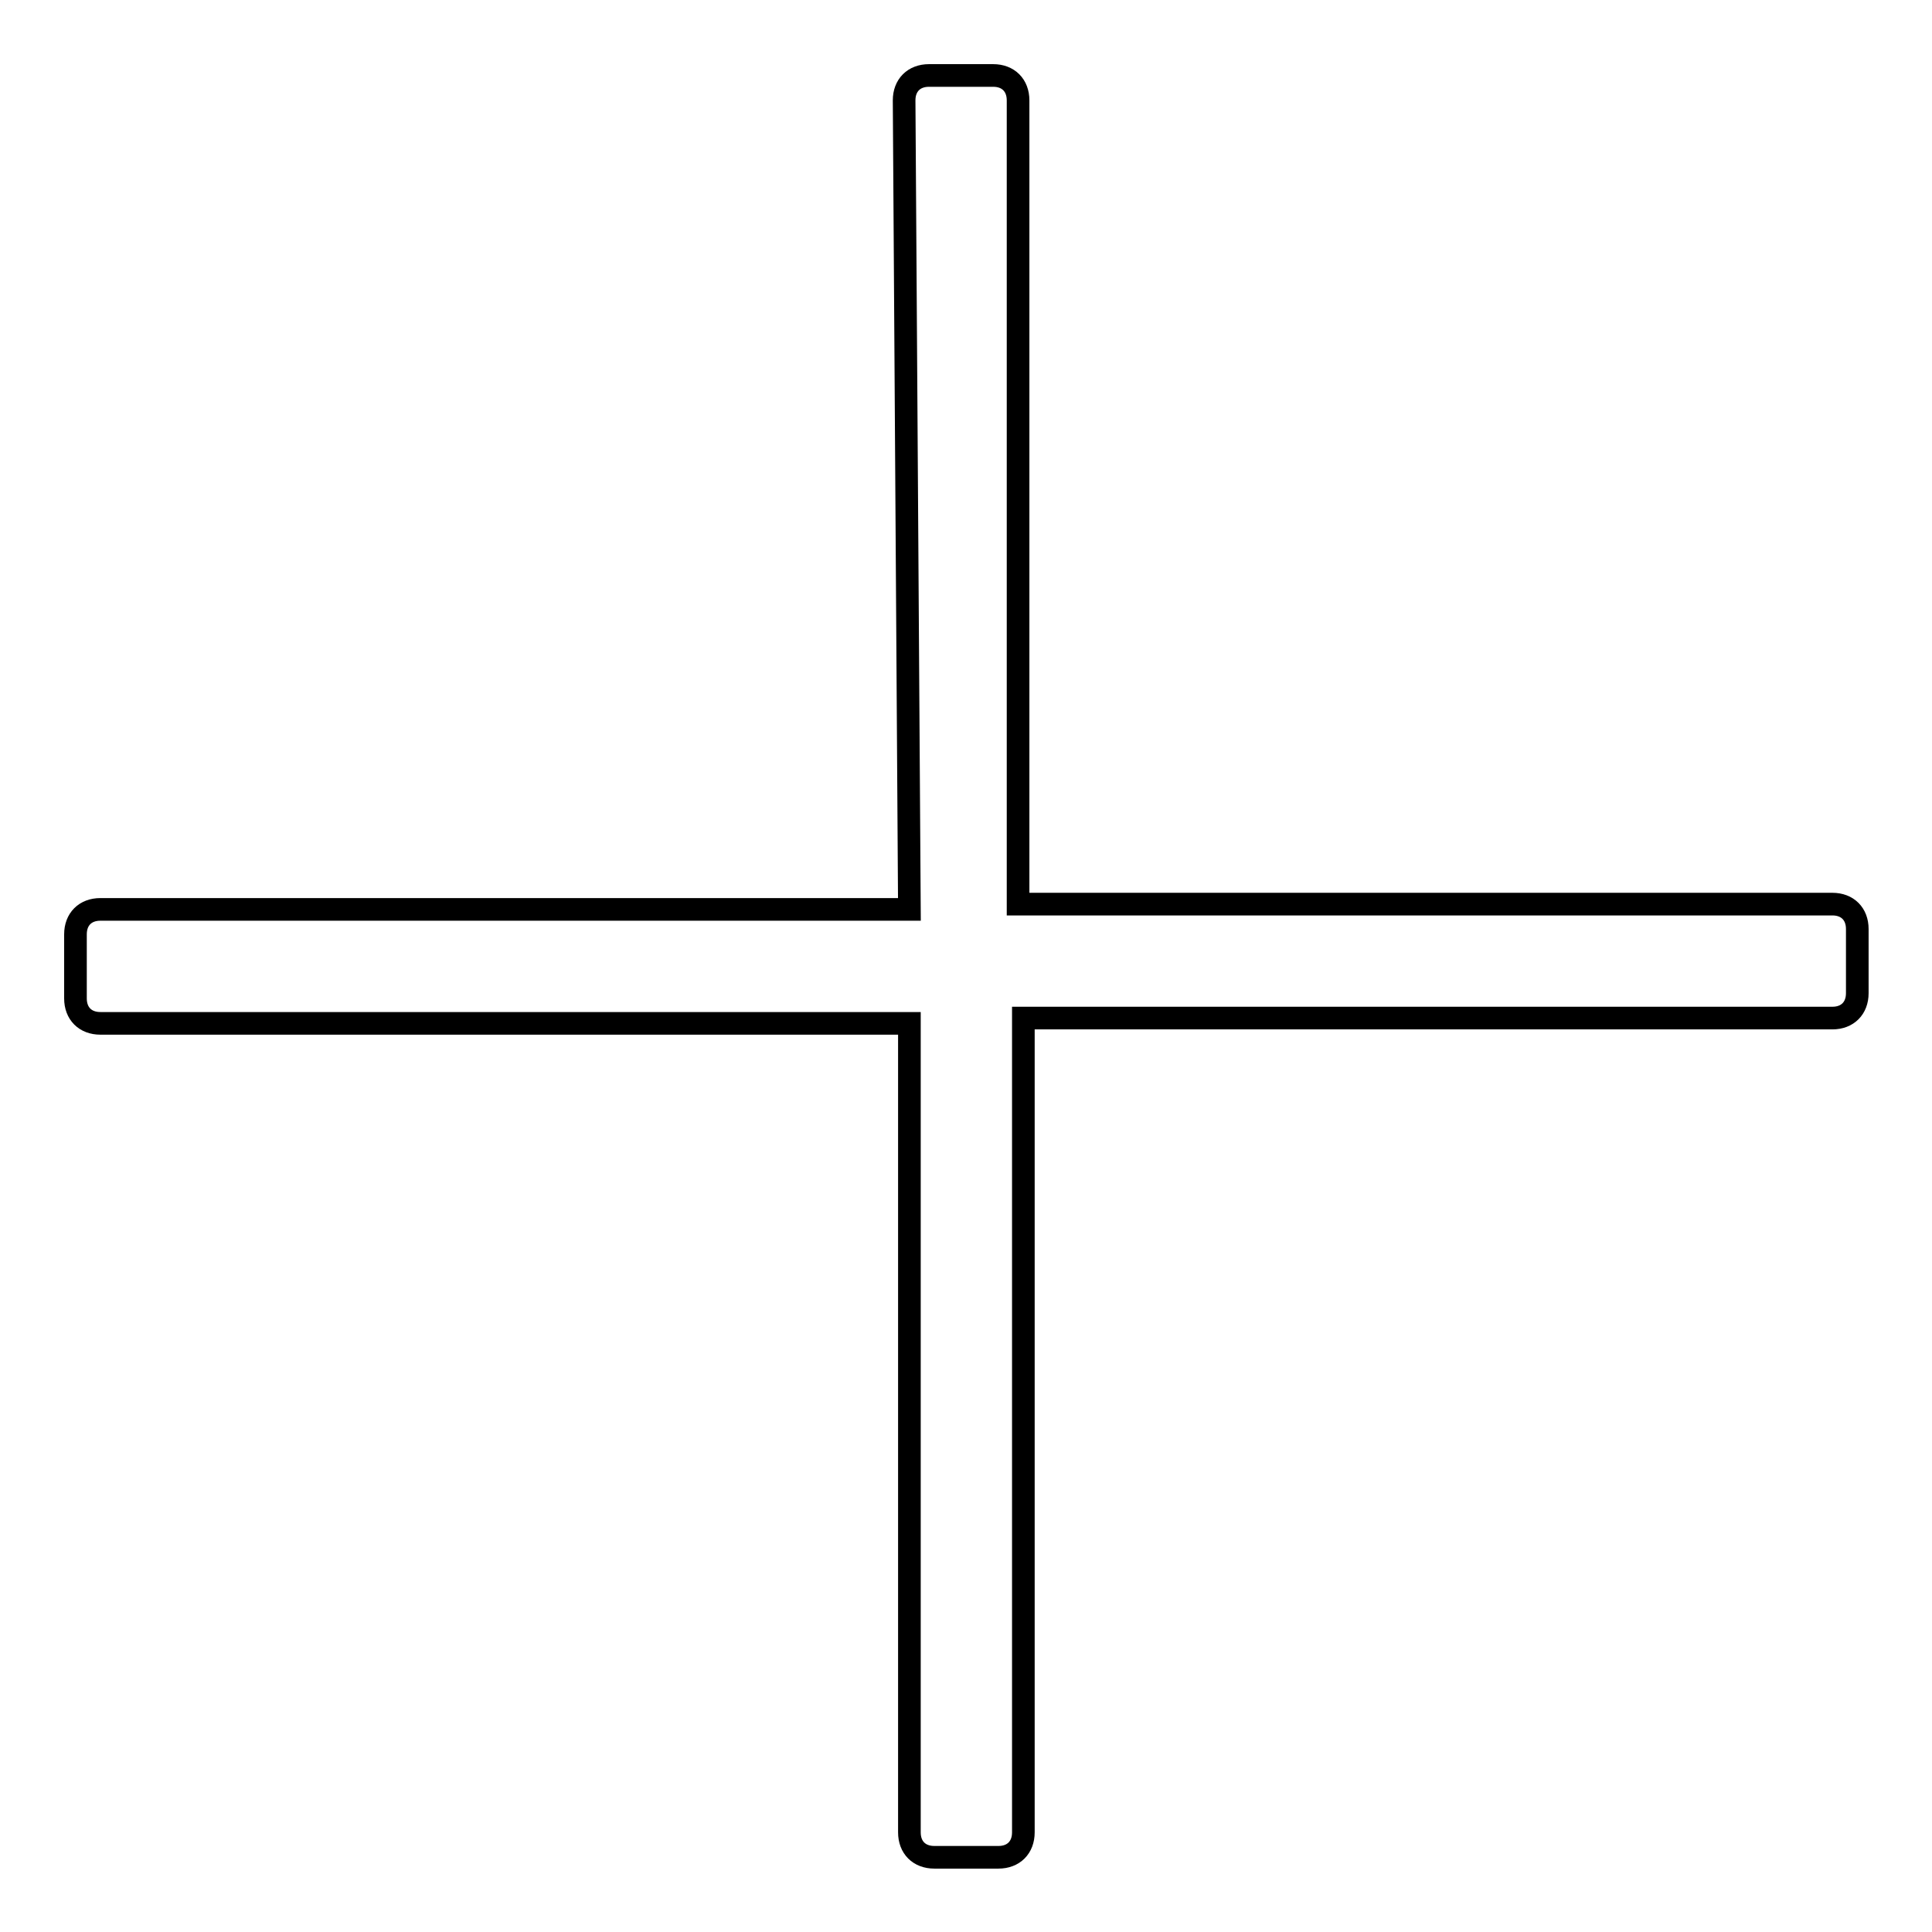 <?xml version="1.0" encoding="utf-8"?>
<!-- Svg Vector Icons : http://www.onlinewebfonts.com/icon -->
<!DOCTYPE svg PUBLIC "-//W3C//DTD SVG 1.1//EN" "http://www.w3.org/Graphics/SVG/1.1/DTD/svg11.dtd">
<svg version="1.1" xmlns="http://www.w3.org/2000/svg" xmlns:xlink="http://www.w3.org/1999/xlink" x="0px" y="0px" viewBox="0 0 256 256" enable-background="new 0 0 256 256" xml:space="preserve">
<g> <path stroke-width="3" fill-opacity="0" stroke="#000000"  d="M120.5,120.5H13.3c-2,0-3.3,1.3-3.3,3.3v8.5c0,2,1.3,3.3,3.3,3.3h107.2v107.2c0,2,1.3,3.3,3.3,3.3h8.5 c2,0,3.3-1.3,3.3-3.3V134.9h107.2c2,0,3.3-1.3,3.3-3.3v-8.5c0-2-1.3-3.3-3.3-3.3H134.9V13.3c0-2-1.3-3.3-3.3-3.3h-8.5 c-2,0-3.3,1.3-3.3,3.3L120.5,120.5L120.5,120.5z"/></g>
</svg>